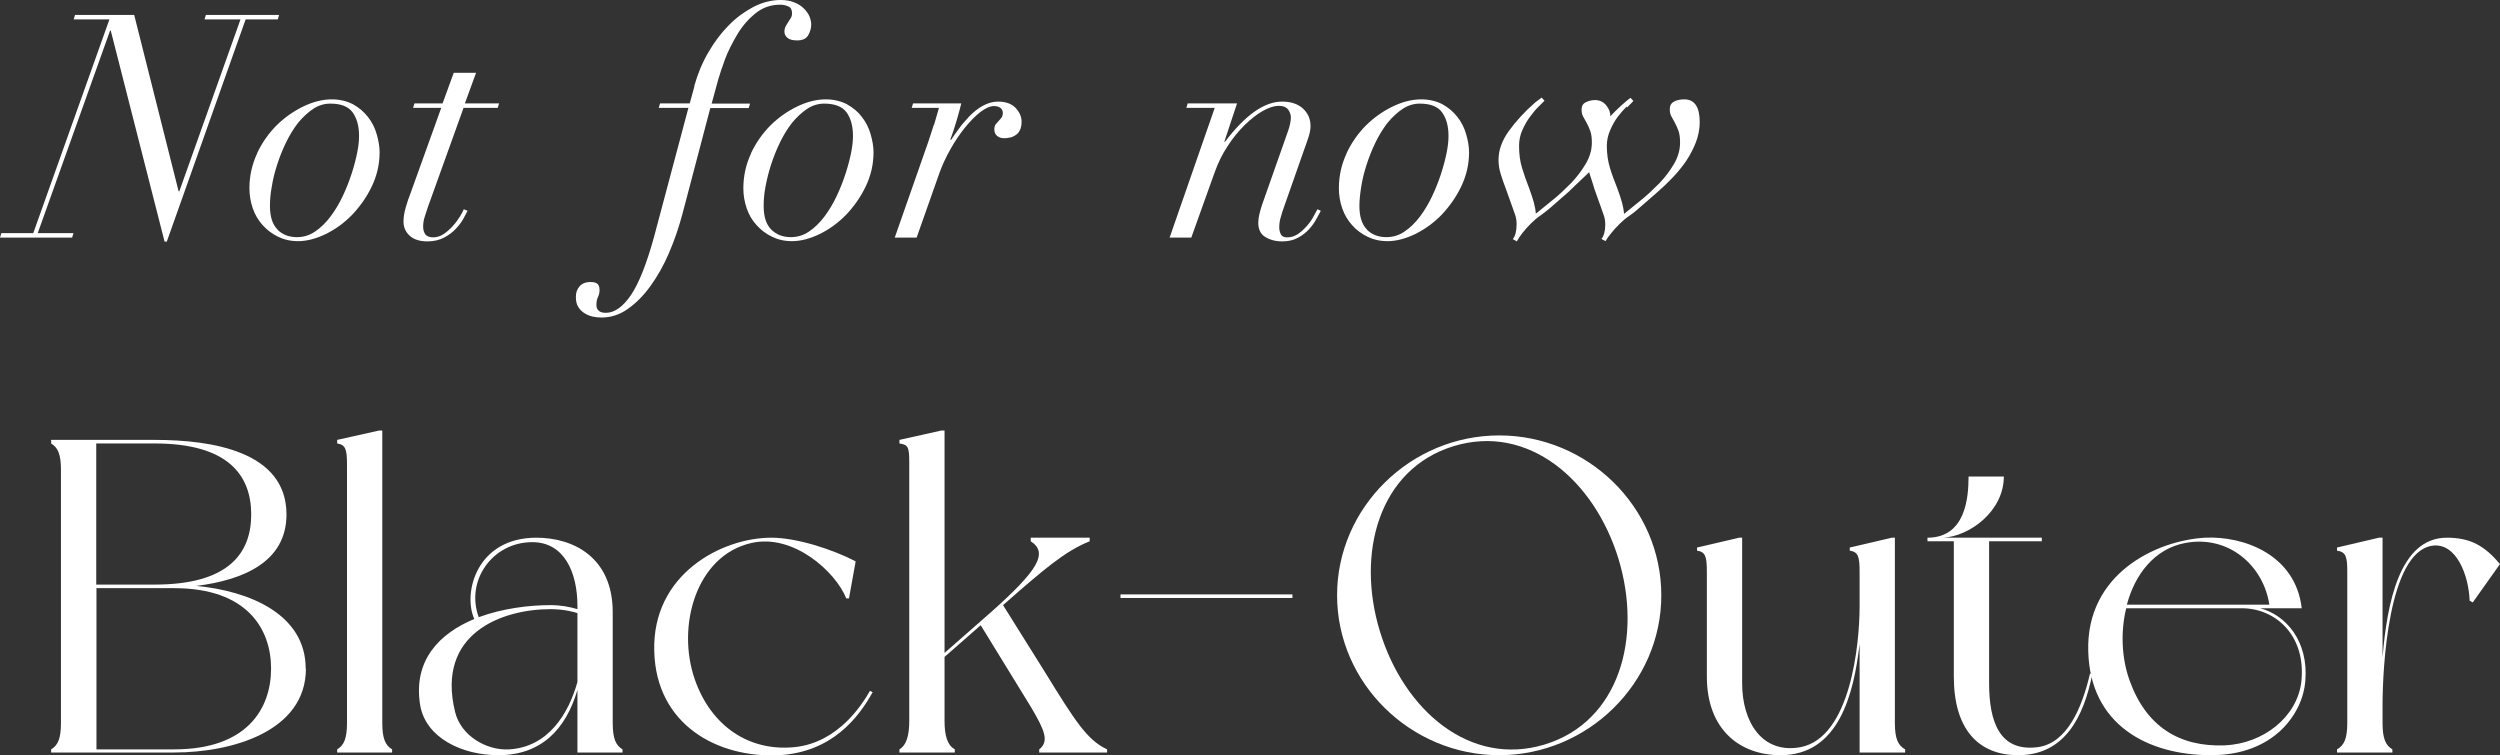 <?xml version="1.0" encoding="UTF-8"?>
<svg id="_レイヤー_2" data-name="レイヤー 2" xmlns="http://www.w3.org/2000/svg" viewBox="0 0 111.96 33.83">
  <rect x="0" y="0" width="111.96" height="33.83" fill="#333333" stroke="none"/>
  <defs>
    <style>
      .cls-1 {
        fill: #fff;
      }
    </style>
  </defs>
  <g id="design">
    <g>
      <g>
        <path class="cls-1" d="M13.7,29.94c0,2.82-3.32,3.76-5.9,3.76H2.29v-.14c.3-.18.44-.48.44-1.18v-11.34c0-.7-.14-1-.44-1.18v-.16h4.64c2.58,0,5.9.52,5.9,3.34,0,2.14-1.96,2.94-4.04,3.2,2.36.22,4.9,1.26,4.9,3.7ZM4.31,26.18h2.62c3.28,0,4.32-1.38,4.32-3.14s-1.04-3.18-4.32-3.18h-2.62v6.32ZM12.14,29.94c0-1.76-1.06-3.6-4.34-3.6h-3.48v7.22h3.48c3.28,0,4.34-1.84,4.34-3.62Z"/>
        <path class="cls-1" d="M17.56,33.56v.14h-2.46v-.14c.3-.18.44-.48.44-1.18v-11.56c0-.7-.06-.9-.44-.96v-.16l1.88-.42h.14v13.1c0,.7.14,1,.44,1.18Z"/>
        <path class="cls-1" d="M27.88,33.7h-2.02v-2.8c-.52,1.76-1.62,2.92-3.54,2.92-1.64,0-3.24-.78-3.5-2.22-.34-2.04.88-3.24,2.42-3.88-.52-1.16.1-3.64,2.78-3.64,1.66,0,3.42.88,3.42,3.34v4.96c0,.7.14,1,.44,1.18v.14ZM25.86,30.54v-3.08c-.1-.04-.58-.18-1.2-.18-2.18,0-5.14,1.08-4.28,4.6.26,1.08,1.42,1.74,2.42,1.68,1.74-.1,2.66-1.58,3.06-3.02ZM21.44,27.64c1.08-.4,2.28-.54,3.22-.54.46,0,.86.08,1.2.18v-.14c0-1.52-.6-2.86-2.02-2.86-1.8,0-3,1.74-2.4,3.36Z"/>
        <path class="cls-1" d="M35.58,33.46c1.98-.2,3.06-1.96,3.38-2.52l.12.06c-.62,1.12-1.8,2.68-4.18,2.82-2.76.14-5.52-1.36-5.6-4.66-.1-3.46,3.04-5.08,5.24-5.08,1.14,0,2.74.52,3.78,1.06l-.3,1.66h-.12c-.48-1.2-2.38-2.92-4.26-2.48-2.46.56-3.36,3.72-2.52,6.12.74,2.1,2.44,3.22,4.46,3.02Z"/>
        <path class="cls-1" d="M49.58,33.56v.14h-3.04v-.14c.46-.36.24-.86-.36-1.88l-2.26-3.68-1.62,1.42v2.86c0,.7.14,1.1.46,1.28v.14h-2.48v-.14c.3-.18.44-.58.44-1.28v-11.58c0-.7-.06-.78-.44-.84v-.16l1.88-.42h.14v9.96l2.12-1.86c2.06-1.84,2.54-2.62,1.74-3.14v-.16h2.64v.16c-1.1.44-2.06,1.26-3.88,2.86l1.84,2.94c1.38,2.24,1.92,3.1,2.82,3.52Z"/>
        <path class="cls-1" d="M57.88,26.62v.16h-7.7v-.16h7.7Z"/>
        <path class="cls-1" d="M74.4,26.66c0,3.94-3.3,7.16-7.26,7.16s-7.26-3.22-7.26-7.16,3.3-7.16,7.26-7.16,7.26,3.2,7.26,7.16ZM72.48,25.02c-1.08-3.52-4.04-6.06-7.38-5.04-3.34,1.02-4.38,4.78-3.3,8.3,1.08,3.54,4.04,6.08,7.38,5.06,3.34-1.02,4.38-4.78,3.3-8.32Z"/>
        <path class="cls-1" d="M85.32,33.7h-2.04v-4.86c-.26,2.26-.94,4.98-3.54,4.98-1.84,0-3.3-1.16-3.3-3.52v-4.68c0-.7-.06-.9-.44-.96v-.14l1.88-.44h.14v6.52c0,1.74.9,3.18,2.62,2.86,2.24-.44,2.64-4.62,2.64-6.3v-1.54c0-.7-.06-.9-.44-.96v-.14l1.88-.44h.14v8.3c0,.7.14,1,.46,1.18v.14Z"/>
        <path class="cls-1" d="M93.7,30.2c-.38,1.88-1.22,3.62-3.32,3.62-1.78,0-2.88-1.16-2.88-3.52v-6.06h-1.18v-.16c1.7,0,1.84-1.78,1.84-2.74h1.58c0,1.54-1.52,2.68-2.72,2.74h4.42v.16h-2.36v6.36c0,1.74.48,3.08,2.18,2.86,1.32-.18,1.98-1.76,2.34-3.3l.1.04Z"/>
        <path class="cls-1" d="M103.24,30.52c-.12,1.42-1.38,3.3-4.22,3.3s-5.42-1.36-5.5-4.66c-.1-3.46,3.04-4.96,5.24-5.08,1.7-.08,4.04.74,4.32,3.16h-1.86c1.14.3,2.18,1.46,2.02,3.28ZM100.4,27.24h-5.18c-.26,1.06-.2,2.24.14,3.2.74,2.1,2.24,3.02,4.28,2.94,1.72-.08,3.22-1.26,3.42-2.82.24-2.08-1.14-3.32-2.66-3.32ZM95.25,27.08h6.38c-.26-1.74-1.82-3.14-3.78-2.76-1.36.26-2.24,1.4-2.6,2.76Z"/>
        <path class="cls-1" d="M111.96,25.26l-1.22,1.72-.14-.08c-.04-1.14-.6-2.62-1.68-2.46-1.96.3-2.22,5.46-2.22,7.16v.78c0,.7.14,1,.44,1.18v.14h-2.48v-.14c.32-.18.46-.48.46-1.18v-6.76c0-.7-.06-.9-.46-.96v-.14l1.88-.44h.16v5.36c.2-2.42.76-5.36,2.88-5.36,1.08,0,1.7.38,2.38,1.18Z"/>
      </g>
      <g>
        <path class="cls-1" d="M4.93,1.37L1.69,10.44h1.6l-.06.2H0l.06-.2h1.43L4.9.87h-1.6l.06-.2h2.65l1.99,7.9h.03L10.77.87h-1.61l.06-.2h3.28l-.06.2h-1.44l-3.53,9.95h-.1L4.96,1.37h-.03Z"/>
        <path class="cls-1" d="M11.51,6.87c.23-.49.53-.91.89-1.27.36-.35.76-.63,1.2-.84.44-.21.86-.31,1.26-.31.36,0,.68.08.95.22.27.15.49.34.67.57.18.23.31.49.39.77.08.28.13.55.13.81,0,.54-.12,1.05-.35,1.53s-.53.9-.88,1.27c-.35.36-.75.65-1.18.86-.43.21-.85.32-1.24.32-.34,0-.64-.07-.9-.2-.27-.13-.49-.3-.69-.52-.19-.21-.34-.46-.44-.75-.1-.29-.15-.59-.15-.9,0-.56.12-1.08.35-1.57ZM12.42,10.28c.23.23.52.34.88.34.29,0,.56-.08.81-.25.25-.17.48-.39.69-.67.21-.28.39-.58.55-.92.16-.34.29-.67.4-1.01.11-.34.19-.65.25-.95s.08-.54.08-.73c0-.45-.1-.8-.29-1.06-.19-.26-.52-.39-1-.39-.27,0-.53.08-.77.24-.24.16-.46.37-.67.62-.2.26-.38.55-.54.88-.16.33-.29.66-.4,1-.11.34-.19.67-.24.99-.06.32-.08.6-.08.85,0,.48.11.83.34,1.06Z"/>
        <path class="cls-1" d="M21.32,3.26l-.5,1.37h1.53l-.06.2h-1.53l-1.6,4.45c-.05.14-.09.28-.14.43-.05.15-.07.3-.07.45,0,.14.04.25.1.34.07.08.18.13.34.13.17,0,.33-.05.48-.15.15-.1.28-.22.41-.36.12-.13.22-.27.31-.41s.14-.25.18-.34l.17.07c-.04.08-.1.19-.18.34s-.2.31-.34.46c-.14.15-.32.29-.53.4-.21.11-.46.17-.75.17-.35,0-.62-.09-.8-.26-.18-.17-.27-.38-.27-.62,0-.19.03-.4.1-.64.07-.24.14-.46.22-.65l1.37-3.81h-1.26l.06-.2h1.26l.5-1.37h.98Z"/>
        <path class="cls-1" d="M31.09,3.86c.15-.54.36-1.05.63-1.51.27-.47.58-.88.92-1.22.34-.35.72-.62,1.12-.83.4-.2.8-.3,1.2-.3.24,0,.45.04.62.11s.31.16.42.27c.11.11.19.22.25.35.05.13.08.25.08.36,0,.16-.04.32-.13.48-.09.16-.25.24-.5.24-.21,0-.35-.04-.44-.12-.09-.08-.13-.17-.13-.27,0-.09.02-.18.06-.25.04-.07.08-.14.12-.2s.08-.12.11-.17.05-.12.05-.2c0-.16-.05-.26-.16-.31s-.23-.08-.37-.08c-.42,0-.79.13-1.11.39-.32.26-.59.57-.81.94s-.41.74-.55,1.11c-.14.38-.24.69-.31.93l-.29,1.06h1.72l-.06.2h-1.72l-1.25,4.75c-.16.6-.36,1.18-.6,1.74-.24.56-.52,1.05-.83,1.48s-.65.77-1.02,1.03c-.37.26-.76.38-1.17.38-.12,0-.25-.01-.39-.04-.13-.03-.26-.08-.37-.15s-.21-.16-.28-.28c-.08-.12-.11-.27-.11-.46,0-.18.05-.33.16-.46s.27-.2.5-.2c.12,0,.22.02.29.07.07.05.11.14.11.29,0,.1-.02.21-.07.31s-.07.23-.07.36c0,.12.04.21.12.27.08.06.18.08.3.08.39,0,.77-.27,1.13-.8.36-.54.7-1.4,1.03-2.6l1.54-5.78h-1.33l.06-.2h1.33l.21-.77Z"/>
        <path class="cls-1" d="M33.63,6.87c.23-.49.53-.91.89-1.27.36-.35.76-.63,1.2-.84s.86-.31,1.26-.31c.36,0,.68.08.95.22.27.15.5.34.67.57.18.23.31.49.39.77.08.28.13.55.13.81,0,.54-.12,1.05-.35,1.53-.23.48-.53.9-.88,1.27-.35.36-.75.65-1.18.86-.43.21-.85.32-1.24.32-.34,0-.64-.07-.9-.2-.27-.13-.49-.3-.69-.52s-.34-.46-.44-.75c-.1-.29-.15-.59-.15-.9,0-.56.12-1.08.35-1.57ZM34.54,10.28c.23.23.52.34.88.34.29,0,.56-.08.81-.25.25-.17.48-.39.69-.67s.39-.58.55-.92.29-.67.4-1.01c.11-.34.19-.65.25-.95.06-.3.08-.54.08-.73,0-.45-.1-.8-.29-1.06-.19-.26-.53-.39-1-.39-.27,0-.53.08-.77.24-.24.16-.46.37-.67.62-.2.26-.38.55-.54.88-.16.33-.29.66-.4,1-.11.34-.19.67-.25.99-.06.32-.08.6-.08.85,0,.48.11.83.34,1.06Z"/>
        <path class="cls-1" d="M41.83,5.59c.07-.25.15-.5.22-.76h-1.22l.06-.2h2.16c-.05.2-.11.44-.2.74-.09.3-.18.59-.29.87l.03.03c.09-.14.21-.31.35-.5.14-.2.3-.38.48-.57.18-.18.37-.34.59-.46s.44-.19.69-.19c.35,0,.61.1.79.29.18.2.27.41.26.63,0,.15-.03.27-.08.37-.05.1-.12.17-.2.22s-.16.09-.25.1c-.08.02-.16.03-.24.03-.13,0-.24-.03-.32-.1-.08-.06-.13-.16-.13-.29,0-.1.02-.18.06-.23s.09-.1.13-.15c.05-.05.09-.1.13-.15s.06-.13.06-.22-.04-.17-.11-.22-.17-.08-.28-.08c-.18,0-.38.09-.62.27-.23.18-.46.42-.69.7-.23.29-.45.61-.65.97-.21.37-.37.73-.5,1.09l-1.01,2.86h-.98l1.51-4.31c.08-.24.16-.49.24-.74Z"/>
        <path class="cls-1" d="M53.13,4.83l.06-.2h2.21l-.57,1.72h.03c.91-1.2,1.76-1.8,2.56-1.8.39,0,.7.1.93.31s.34.47.34.78c0,.16-.03.31-.08.47-.05.15-.11.34-.19.55l-.91,2.59c-.06.16-.11.32-.15.47-.05.15-.07.31-.07.46,0,.11.02.21.07.31s.14.14.29.14c.17,0,.32-.05.46-.14s.27-.21.39-.34c.12-.13.22-.27.3-.41s.15-.27.2-.37l.15.07c-.05.09-.11.22-.2.37-.08.15-.19.31-.33.46-.14.15-.3.28-.5.38-.2.11-.43.16-.7.16-.3,0-.55-.07-.76-.2-.21-.13-.31-.34-.31-.64,0-.12.02-.25.05-.38s.07-.27.12-.42l1.18-3.35c.07-.22.11-.41.11-.56,0-.12-.04-.24-.12-.35-.08-.11-.22-.17-.43-.17s-.44.08-.71.23c-.27.15-.54.37-.81.63-.27.27-.53.58-.76.94-.24.36-.43.75-.58,1.17l-1.05,2.93h-.97l2.02-5.81h-1.27Z"/>
        <path class="cls-1" d="M60.3,6.87c.23-.49.53-.91.89-1.27.36-.35.76-.63,1.2-.84.44-.21.86-.31,1.26-.31.36,0,.68.08.95.22.27.15.49.34.67.57.18.23.31.49.39.77.08.28.13.55.13.81,0,.54-.12,1.05-.35,1.53s-.53.9-.88,1.27c-.35.36-.75.65-1.18.86s-.85.32-1.24.32c-.34,0-.64-.07-.9-.2-.27-.13-.5-.3-.69-.52-.19-.21-.34-.46-.44-.75-.1-.29-.15-.59-.15-.9,0-.56.12-1.08.35-1.57ZM61.21,10.28c.23.23.52.34.88.34.29,0,.56-.08.81-.25s.48-.39.69-.67.39-.58.55-.92c.16-.34.29-.67.4-1.01s.19-.65.25-.95c.06-.3.08-.54.08-.73,0-.45-.1-.8-.29-1.06-.19-.26-.52-.39-1-.39-.27,0-.53.08-.77.24-.24.16-.46.37-.67.62-.2.26-.38.55-.54.88-.16.33-.29.66-.4,1-.11.34-.19.67-.24.99s-.08.6-.08.85c0,.48.11.83.34,1.06Z"/>
        <path class="cls-1" d="M72.84,4.78c-.13.13-.26.28-.39.45-.13.17-.24.37-.34.6s-.15.46-.15.71c0,.35.05.68.14.98.09.3.21.61.34.94.08.22.15.43.2.61.05.18.08.35.09.51.21-.17.45-.37.74-.6.29-.23.56-.49.83-.76.26-.27.48-.56.67-.88.18-.31.27-.63.27-.95,0-.21-.02-.39-.07-.53-.05-.13-.1-.25-.16-.36-.06-.1-.11-.2-.16-.29-.05-.09-.07-.2-.07-.32,0-.16.06-.27.19-.34.13-.07.28-.1.46-.1.46,0,.69.34.69,1.02,0,.31-.06.61-.17.9-.11.29-.26.57-.43.83-.18.26-.38.51-.61.75s-.46.46-.68.65l-.71.62c-.22.2-.41.35-.56.45-.15.1-.29.22-.43.36-.15.15-.28.29-.38.42-.11.13-.19.25-.25.35l-.18-.1c.11-.14.17-.35.17-.63,0-.16-.02-.3-.06-.41-.04-.12-.08-.24-.13-.37l-.29-.81c-.06-.19-.1-.34-.14-.45-.04-.11-.07-.22-.1-.32-.13.13-.27.26-.42.4s-.31.29-.49.47l-.71.62c-.22.2-.41.34-.56.45-.15.1-.29.22-.43.36-.29.29-.5.56-.63.8l-.18-.1c.11-.14.17-.36.17-.66,0-.16-.02-.3-.06-.41-.04-.12-.08-.24-.13-.37l-.29-.81c-.08-.21-.16-.43-.23-.66-.07-.22-.1-.44-.1-.64,0-.43.15-.86.46-1.29s.7-.86,1.18-1.28l.29-.22.13.14c-.06.06-.15.15-.27.27-.13.12-.25.28-.38.45-.13.17-.24.37-.34.59-.1.22-.15.46-.15.71,0,.36.04.68.13.98s.2.61.33.94c.08.22.15.43.2.61.05.18.08.35.09.51.21-.17.45-.37.74-.6.29-.23.56-.49.83-.76.26-.27.48-.56.67-.88.18-.31.27-.63.27-.94,0-.21-.02-.39-.07-.52-.05-.14-.1-.25-.16-.36-.06-.1-.11-.2-.16-.29-.05-.09-.07-.2-.07-.32,0-.15.06-.26.19-.32.13-.07.28-.1.46-.1.2.02.35.1.47.26.12.15.17.31.17.47.13-.15.29-.3.47-.47.18-.16.32-.28.43-.36l.13.14c-.06.07-.15.16-.28.29Z"/>
      </g>
    </g>
  </g>
</svg>